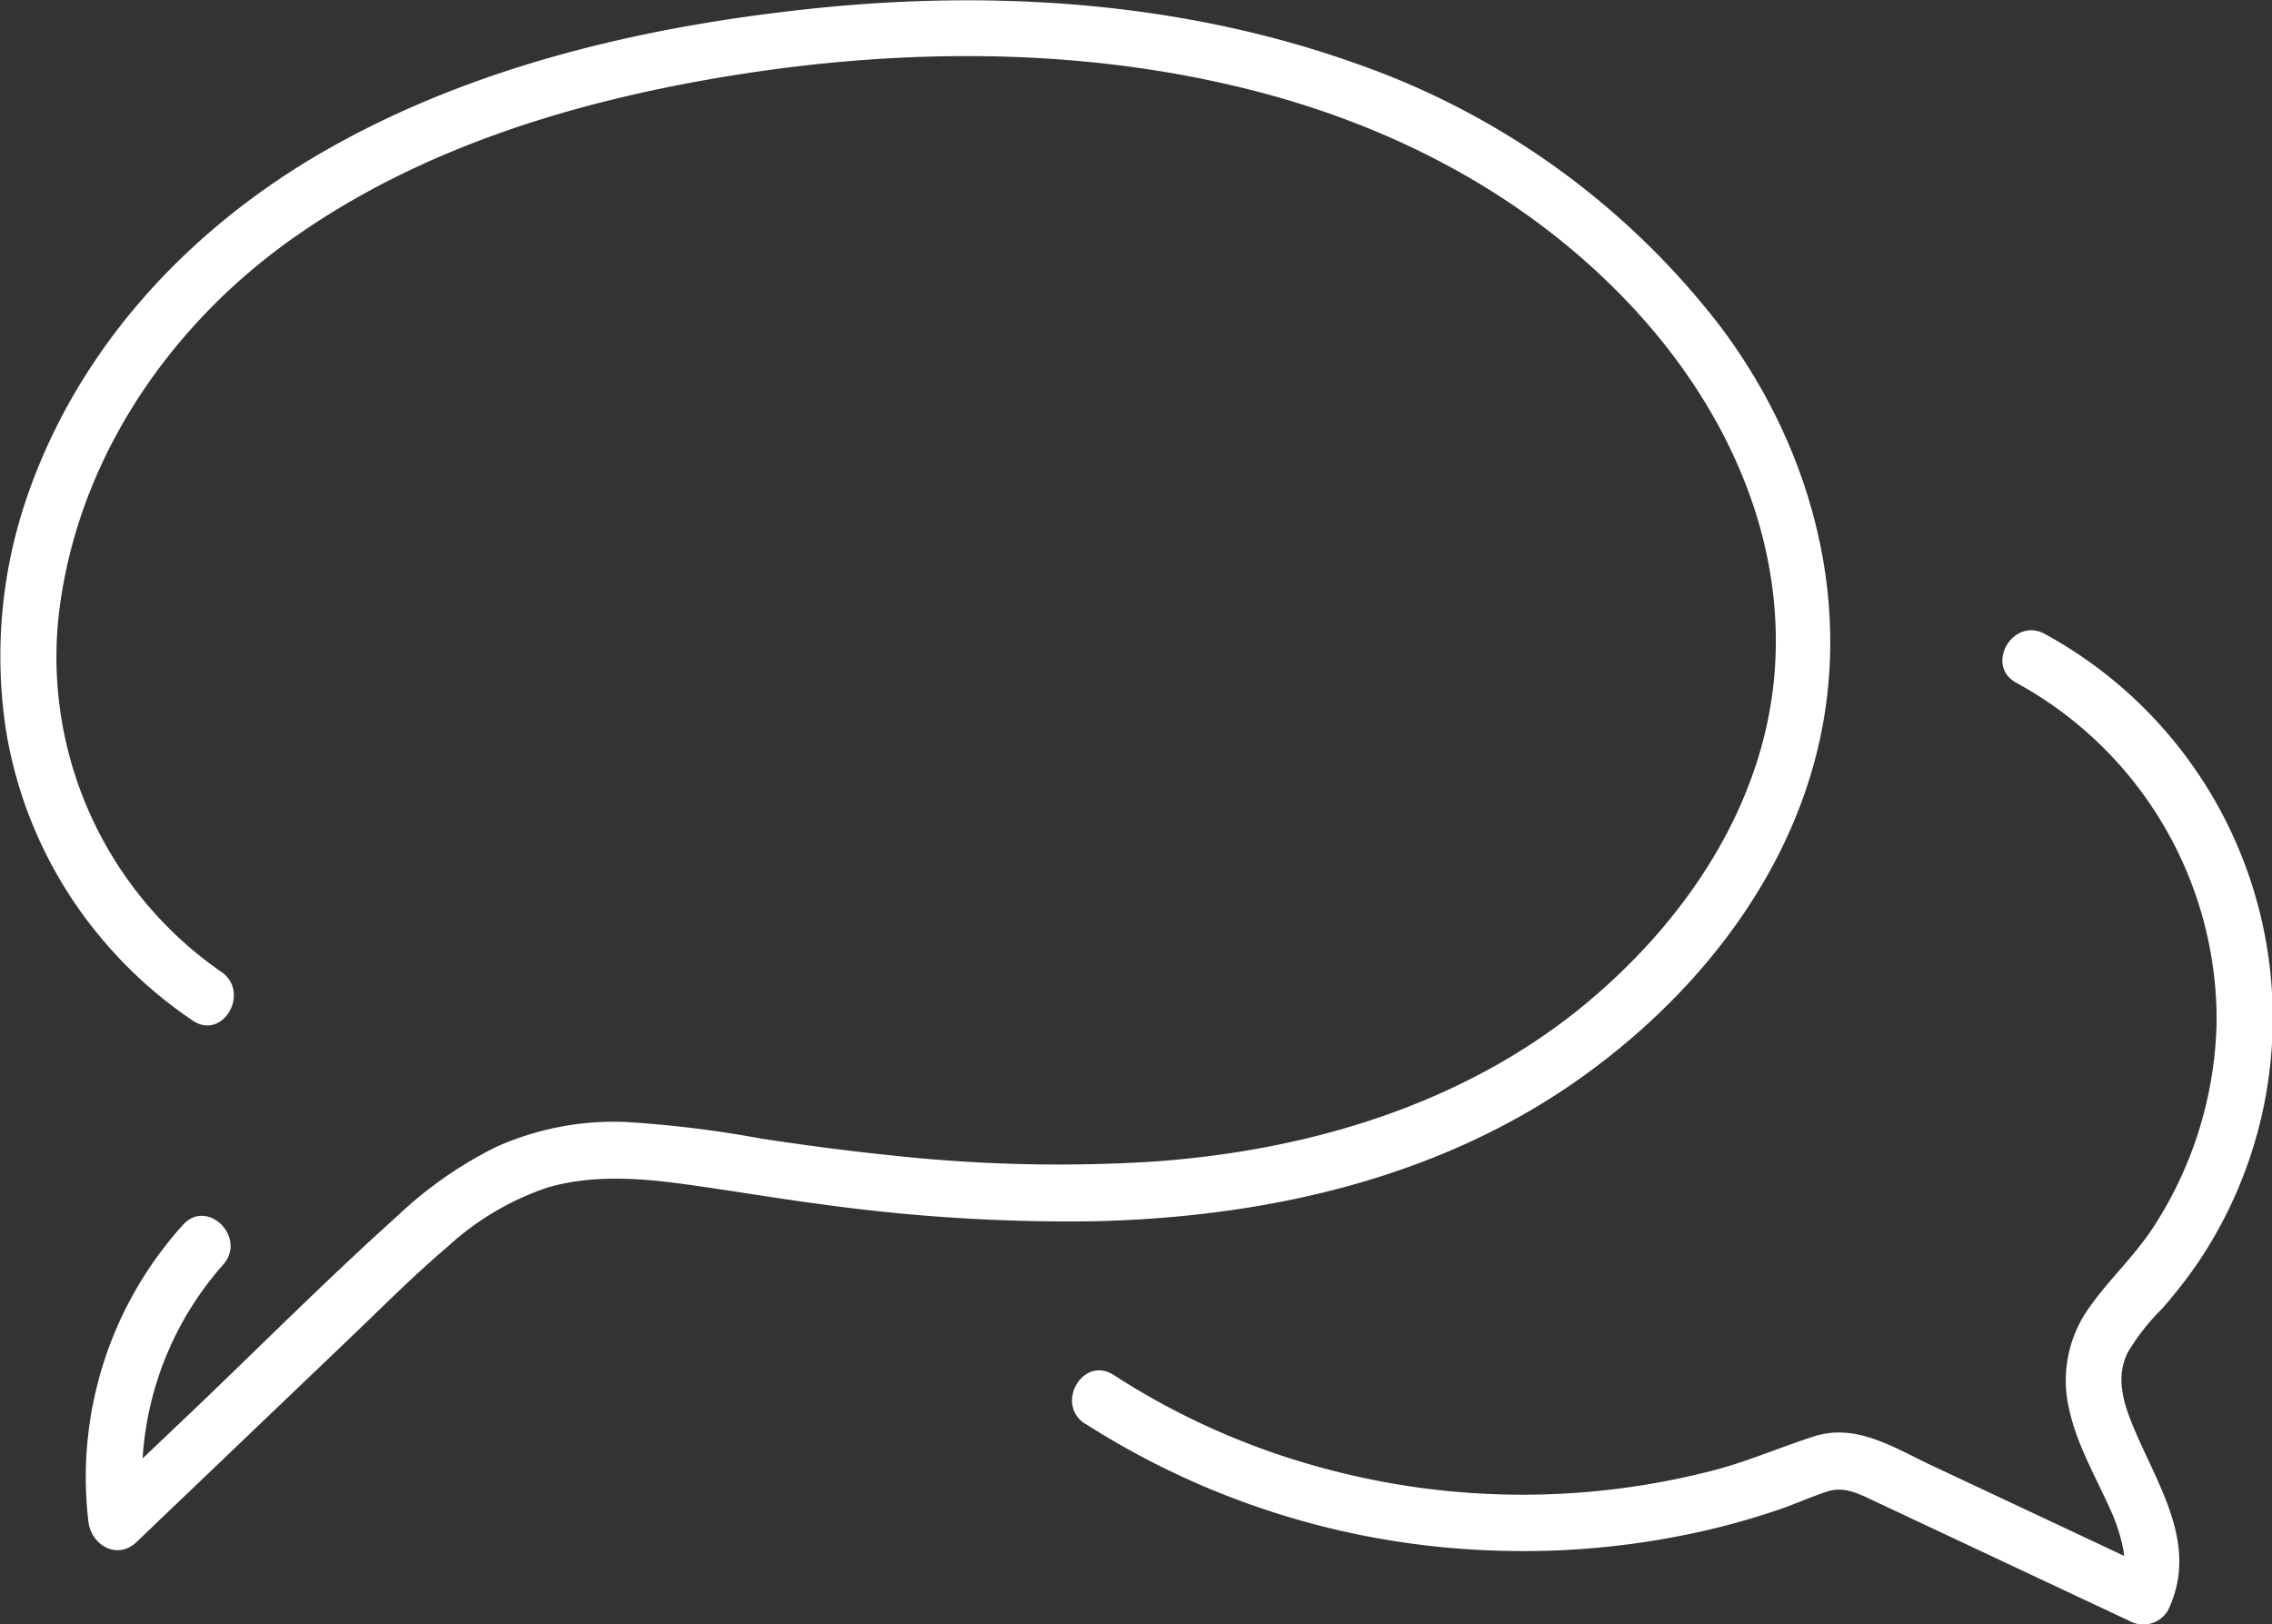 <svg id="Capa_1" data-name="Capa 1" xmlns="http://www.w3.org/2000/svg" viewBox="0 0 201.08 143.73"><rect x="0" y="0" width="201.08" height="143.73" fill="#333333" stroke="none"/><defs><style>.cls-1{fill:#fff;}</style></defs><title>Communication</title><path class="cls-1" d="M119,214.11a33.9,33.9,0,0,1-14.17-33c1.95-13,9.87-24.35,20.44-31.85,11.45-8.12,25.19-12.24,38.91-14.46,15.09-2.43,30.81-2.52,45.69,1.2,12.75,3.18,24.56,9.3,33.67,18.89,8.22,8.65,13.75,20,13,32.16s-8,22.78-17.2,30.26c-10.64,8.62-24.1,12.6-37.59,13.59a135.3,135.3,0,0,1-23.47-.54c-3.84-.39-7.67-.9-11.48-1.48a98.54,98.54,0,0,0-12-1.47,25.46,25.46,0,0,0-11.45,2.21,35.7,35.7,0,0,0-8.73,6.1c-6,5.39-11.77,11.17-17.62,16.77L108,261.05l4.27,1.77a28.52,28.52,0,0,1,6.91-22.77c2.15-2.39-1.38-5.93-3.54-3.54a33.29,33.29,0,0,0-8.37,26.31c.27,2.07,2.56,3.39,4.26,1.76l18.95-18.11c2.82-2.7,5.59-5.48,8.55-8a24.74,24.74,0,0,1,8.88-5.26c3.87-1.13,8-.85,11.93-.32s8.09,1.25,12.14,1.78a159.06,159.06,0,0,0,24.18,1.53c14.9-.33,30-3.6,42.44-12.17,10.59-7.31,19.37-18.11,22-30.93s-1.21-26-9.08-36.33a69.58,69.58,0,0,0-32.16-23.07c-15.24-5.42-31.81-6.51-47.81-4.85-14.84,1.54-29.91,5-43,12.4-12.37,7-22.39,17.75-26.9,31.38A43.29,43.29,0,0,0,100,192.93a38.2,38.2,0,0,0,8.75,18.62,38.68,38.68,0,0,0,7.74,6.88c2.67,1.82,5.17-2.51,2.52-4.32Z" transform="translate(-99.44 -128.11)"/><path class="cls-1" d="M195.5,254.12a71.38,71.38,0,0,0,34.58,11.15A72.36,72.36,0,0,0,248.36,264a66.39,66.39,0,0,0,8.54-2.29c1.42-.49,2.79-1.11,4.21-1.58s2.6.06,4,.73l22.77,10.7a2.54,2.54,0,0,0,3.42-.9c2.77-5.69-.77-10.87-2.94-16-1-2.32-1.72-4.68-.58-6.9a19.48,19.48,0,0,1,3-3.81,42.53,42.53,0,0,0,3.21-4.12,38.73,38.73,0,0,0-13.57-55.61c-2.83-1.54-5.35,2.78-2.53,4.32a34,34,0,0,1,17.73,29.92A34.57,34.57,0,0,1,290,236.75c-1.74,2.67-4.13,4.8-5.9,7.44a11.06,11.06,0,0,0-1.5,8.78c.67,3,2.28,5.78,3.54,8.59a15.78,15.78,0,0,1,1.23,3.74,4.9,4.9,0,0,1-.34,2.83l3.42-.9-20.09-9.44c-3.28-1.54-6.61-3.74-10.35-2.56-2.91.93-5.68,2.14-8.64,2.94a67.31,67.31,0,0,1-34.88-.14A65.22,65.22,0,0,1,198,249.8c-2.71-1.75-5.22,2.57-2.53,4.32Z" transform="translate(-99.44 -128.11)"/></svg>